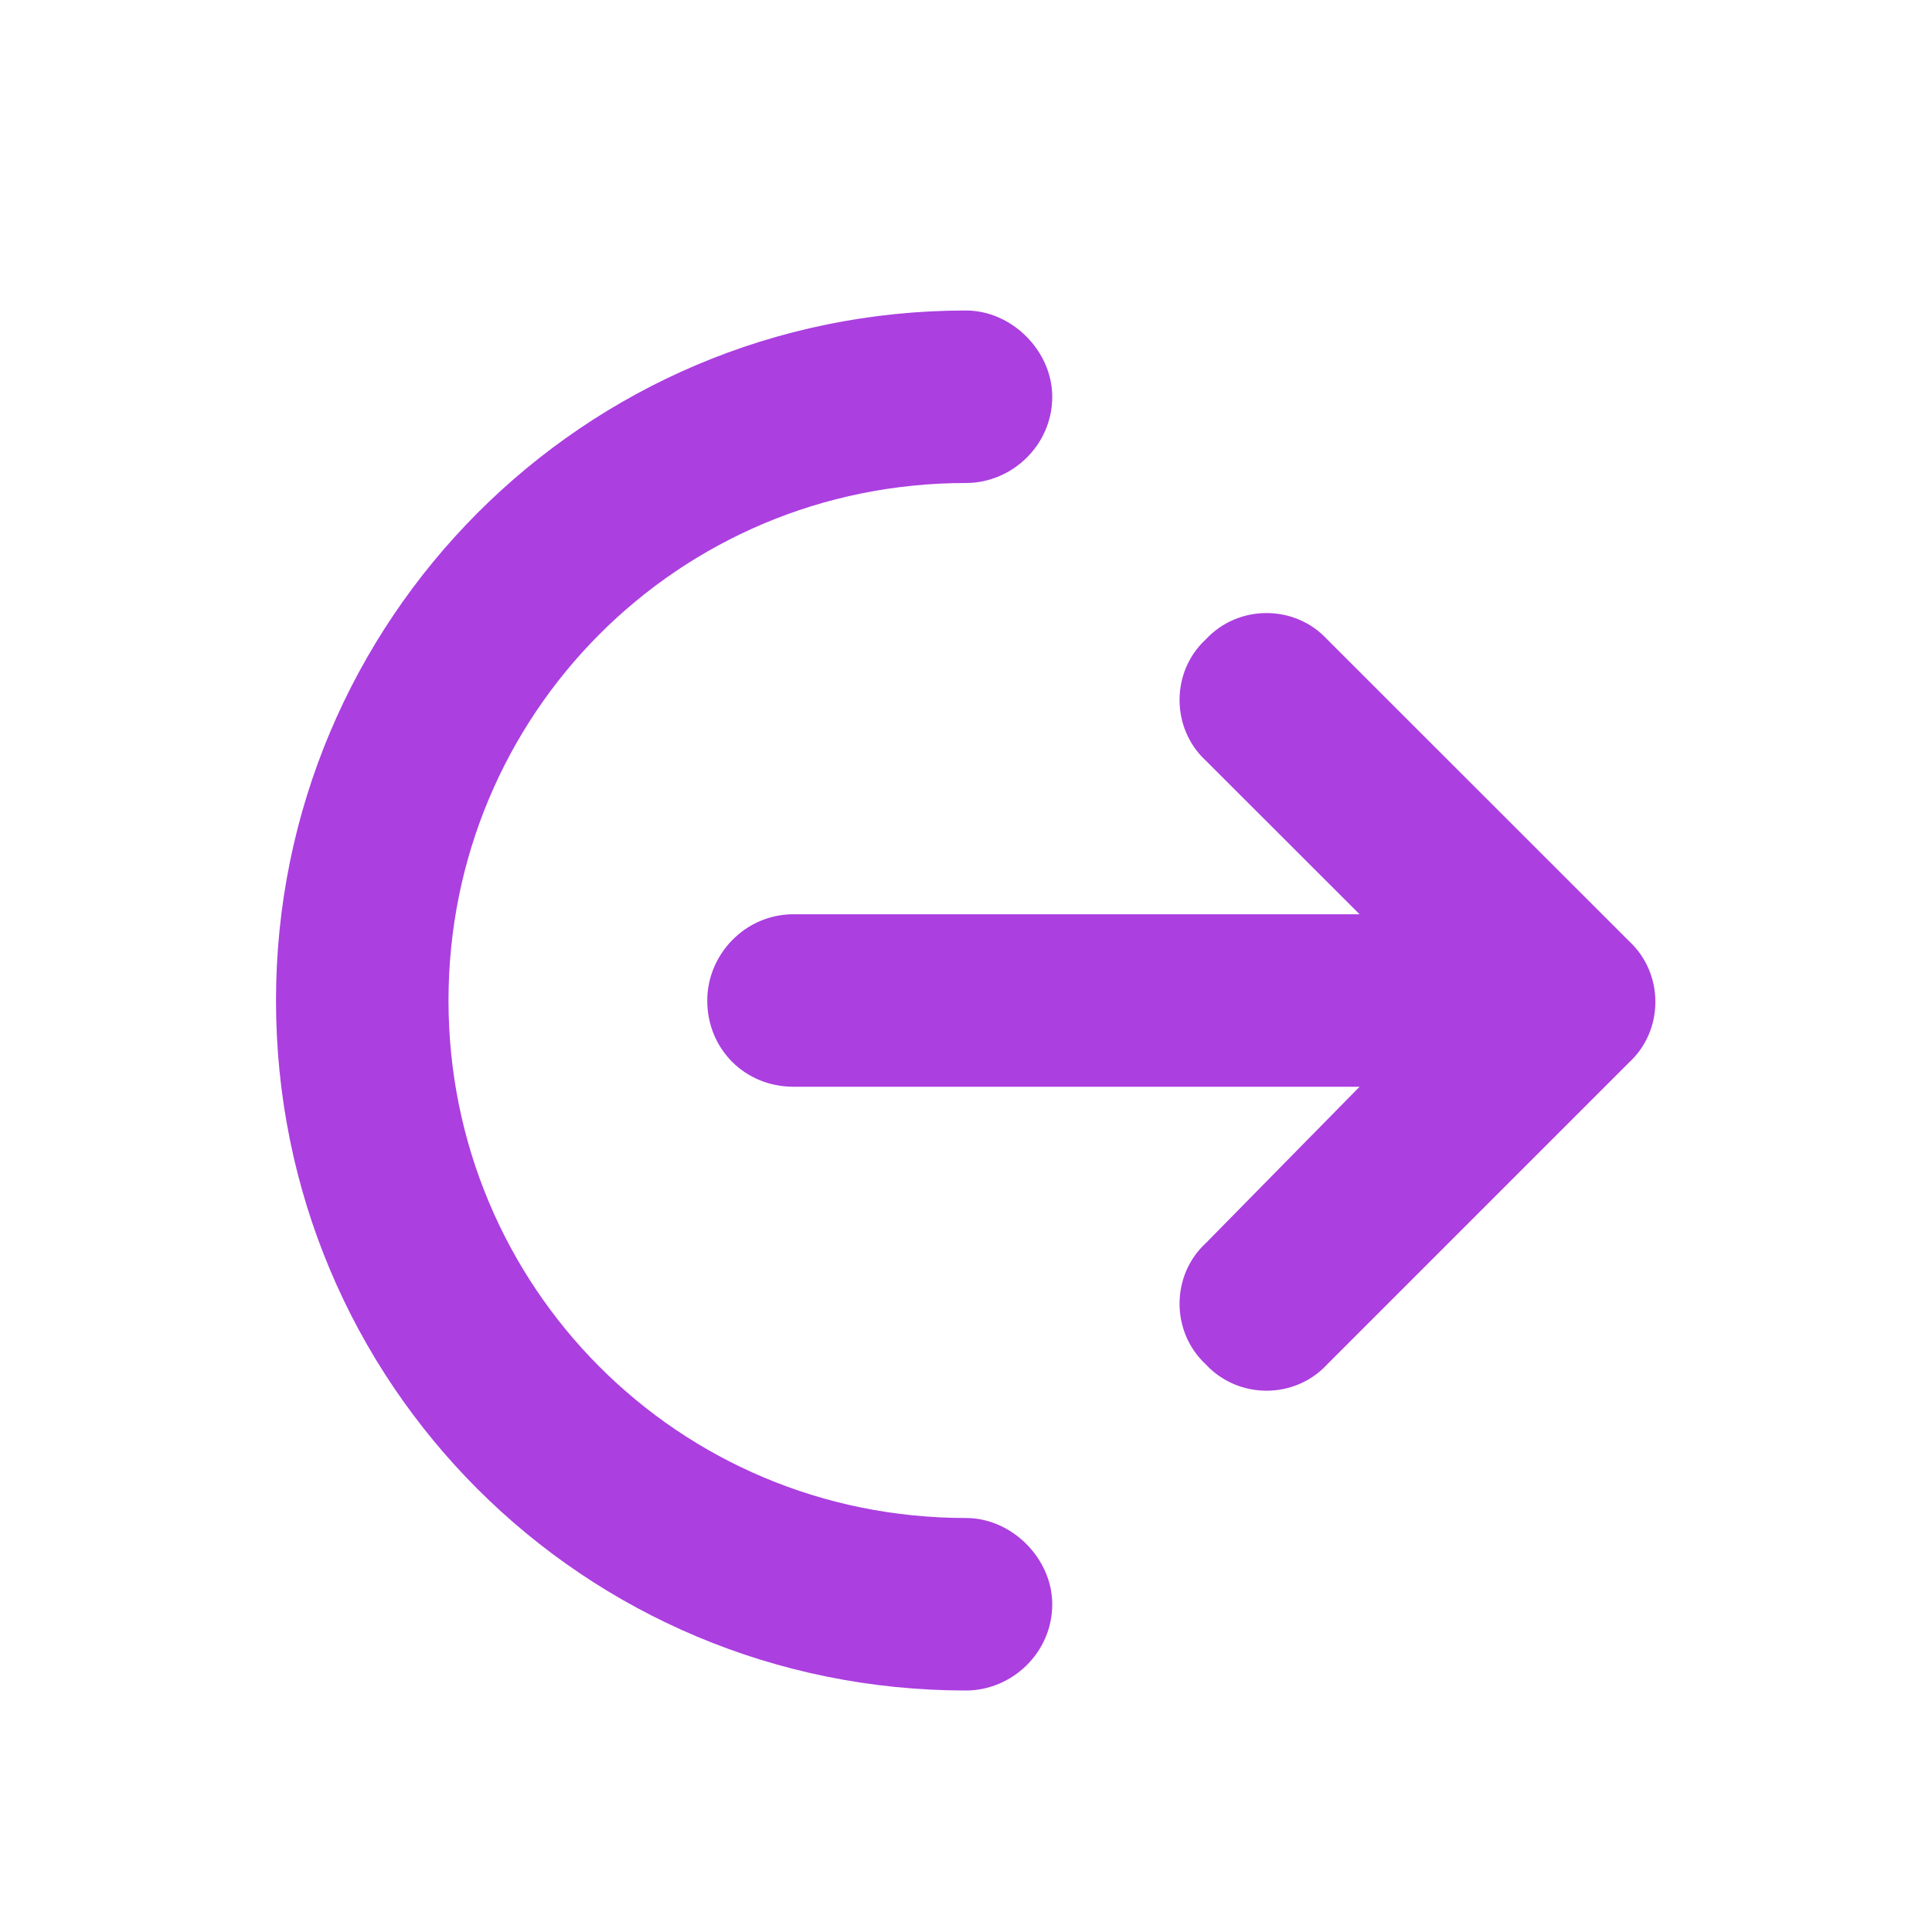 <svg width="14" height="14" viewBox="0 0 14 14" fill="none" xmlns="http://www.w3.org/2000/svg">
<path d="M7 11C7.332 11 7.625 11.293 7.625 11.625C7.625 11.977 7.332 12.25 7 12.25C4.227 12.25 2 10.023 2 7.25C2 4.496 4.227 2.25 7 2.25C7.332 2.25 7.625 2.543 7.625 2.875C7.625 3.227 7.332 3.5 7 3.5C4.91 3.5 3.25 5.18 3.25 7.25C3.25 9.32 4.91 11 7 11ZM11.805 6.82C12.059 7.055 12.059 7.465 11.805 7.699L9.617 9.887C9.383 10.141 8.973 10.141 8.738 9.887C8.484 9.652 8.484 9.242 8.738 9.008L9.852 7.875H5.75C5.398 7.875 5.125 7.602 5.125 7.25C5.125 6.918 5.398 6.625 5.75 6.625H9.852L8.738 5.512C8.484 5.277 8.484 4.867 8.738 4.633C8.973 4.379 9.383 4.379 9.617 4.633L11.805 6.82Z" fill="#AB3FE0"/>
</svg>

